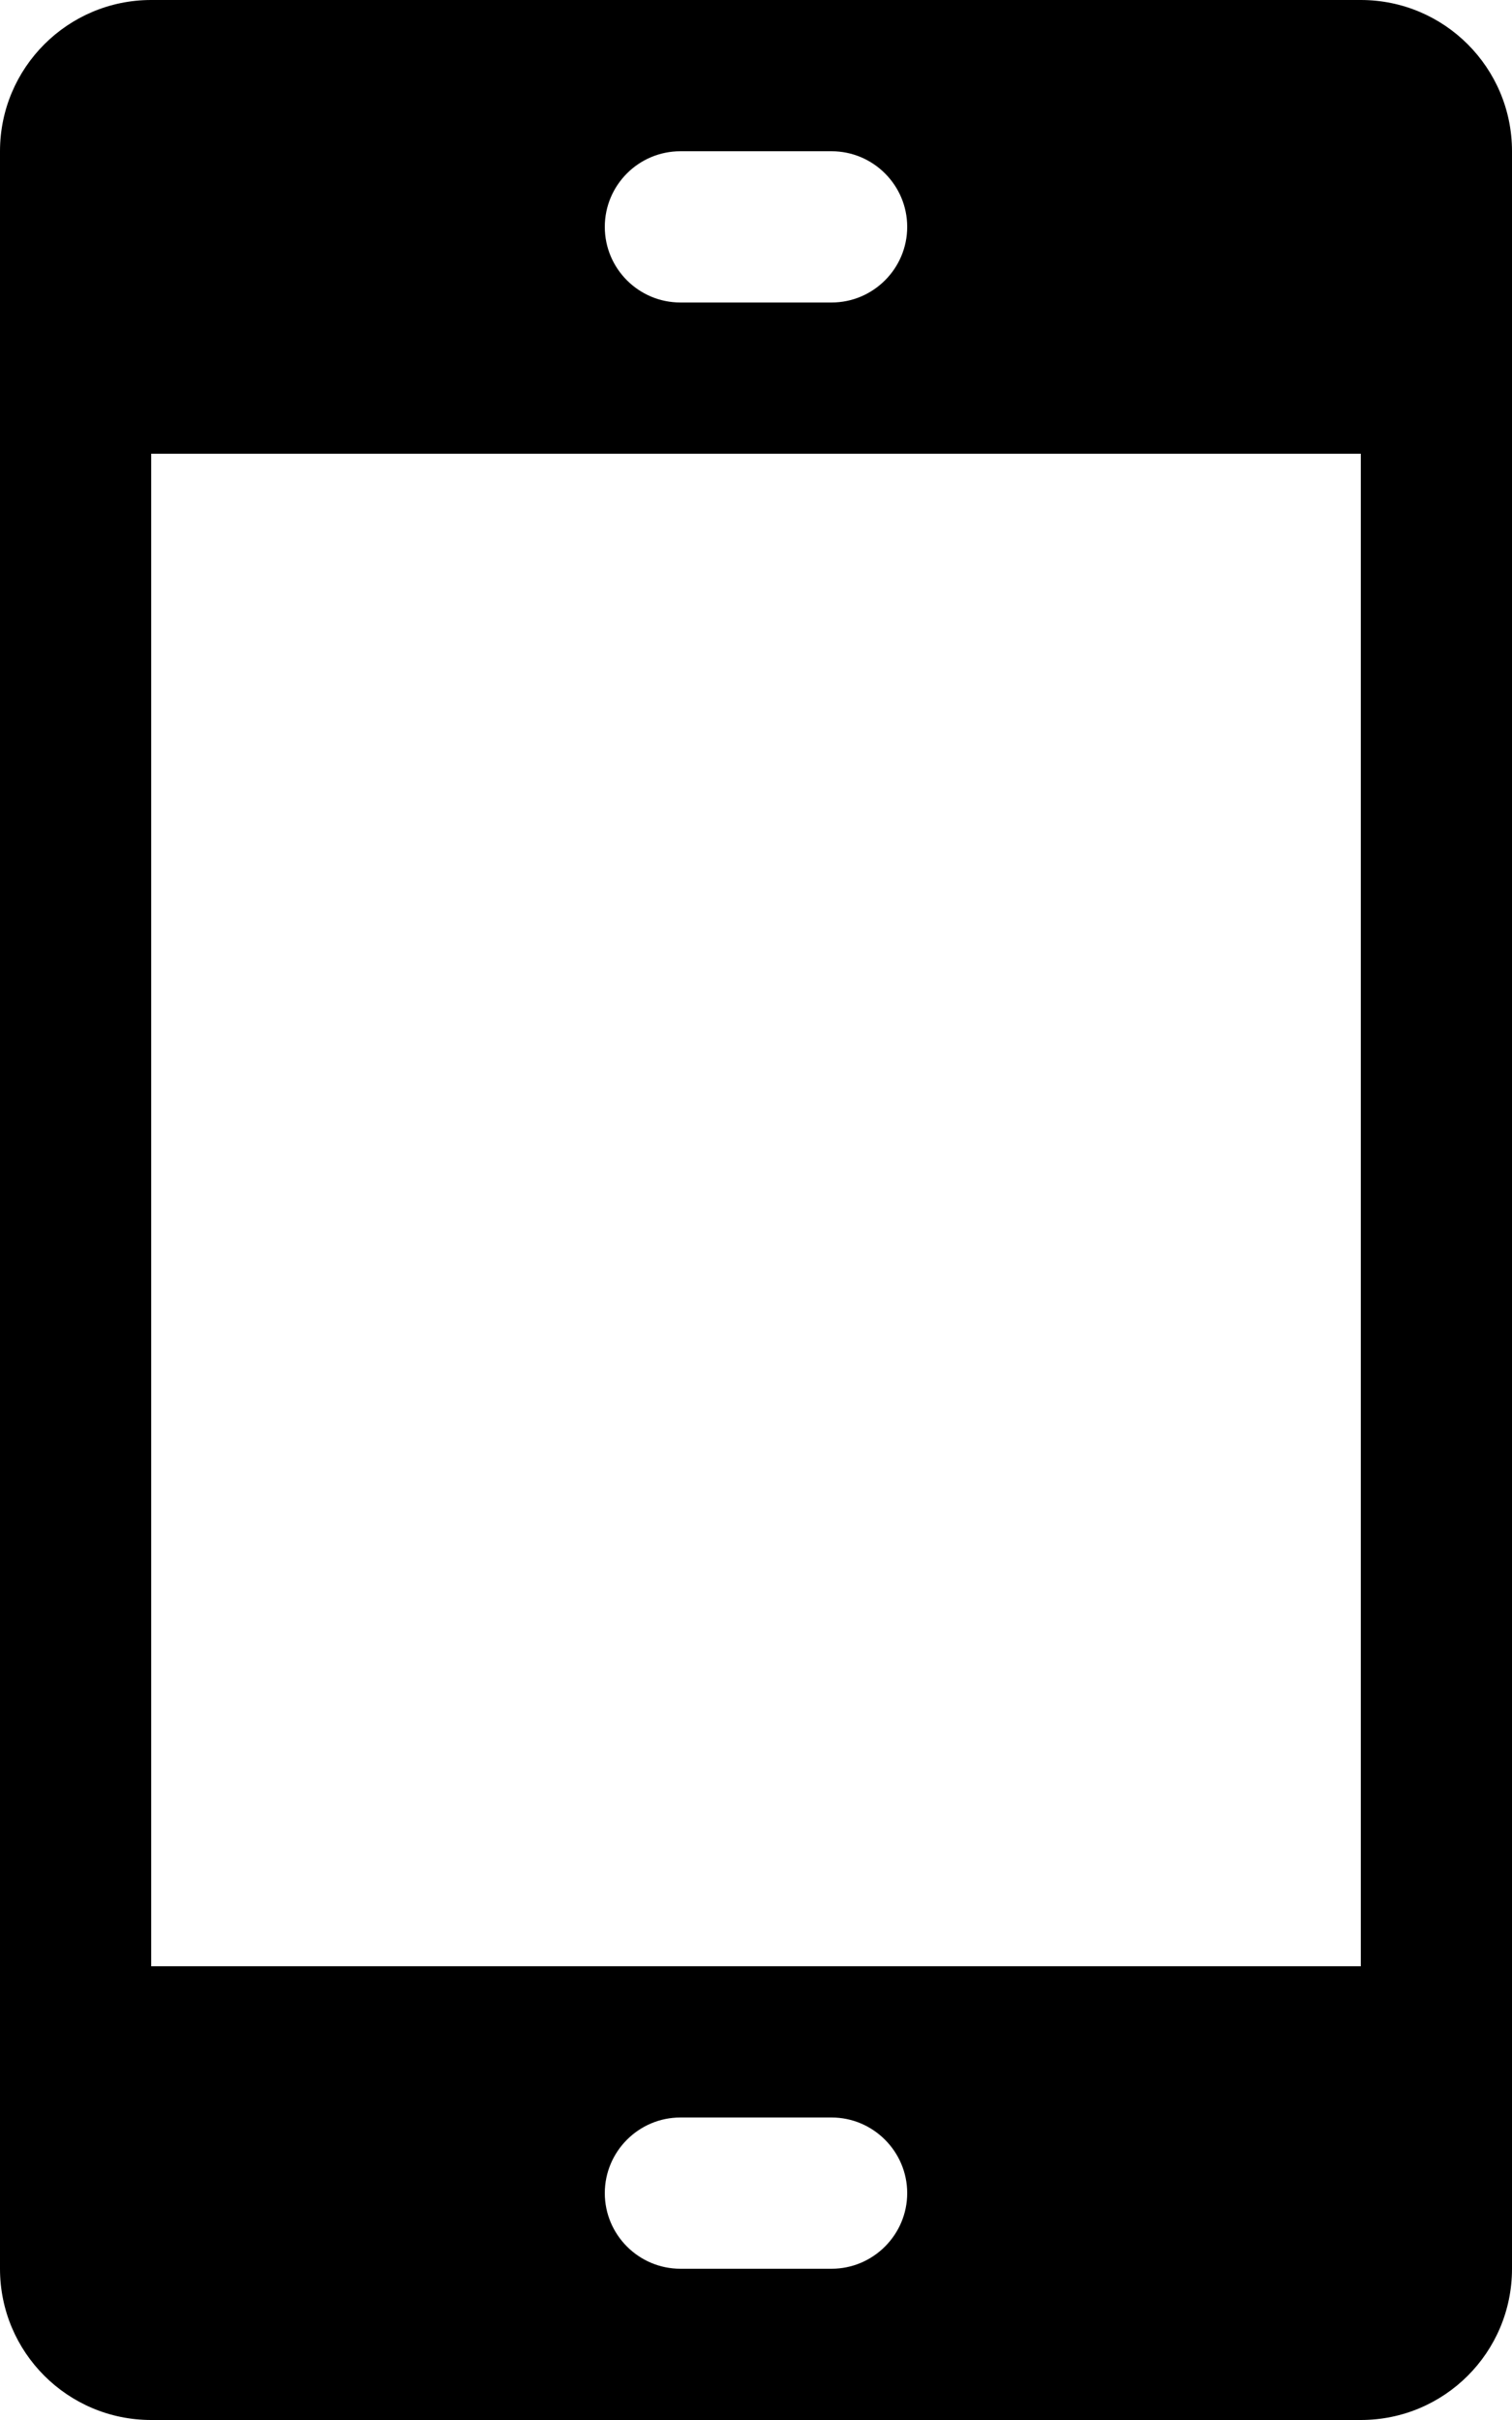 <?xml version="1.0" encoding="UTF-8"?>
<svg width="10px" height="16px" viewBox="0 0 10 16" version="1.1" xmlns="http://www.w3.org/2000/svg" xmlns:xlink="http://www.w3.org/1999/xlink">
    <!-- Generator: Sketch 43.2 (39069) - http://www.bohemiancoding.com/sketch -->
    <title>Shape</title>
    <desc>Created with Sketch.</desc>
    <defs></defs>
    <g id="main" stroke="none" stroke-width="1" fill="none" fill-rule="evenodd">
        <g id="Artboard-Copy" transform="translate(-1330, -3465)" fill-rule="nonzero" fill="#000000">
            <g id="footer" transform="translate(71, 3310)">
                <g id="mobile" transform="translate(1250, 148)">
                    <path d="M18,7 L10,7 C9.448,7 9,7.448 9,8 L9,22 C9,22.553 9.448,23 10,23 L18,23 C18.553,23 19,22.553 19,22 L19,8 C19,7.448 18.553,7 18,7 Z M13.5,8 L14.5,8 C14.775,8 15,8.224 15,8.5 C15,8.776 14.775,9 14.5,9 L13.5,9 C13.224,9 13,8.776 13,8.5 C13,8.224 13.224,8 13.5,8 Z M14.5,22 L13.5,22 C13.224,22 13,21.775 13,21.5 C13,21.225 13.224,21 13.5,21 L14.5,21 C14.775,21 15,21.225 15,21.5 C15,21.775 14.775,22 14.5,22 Z M18,20 L10,20 L10,10 L18,10 L18,20 Z" id="Shape"></path>
                </g>
            </g>
        </g>
    </g>
</svg>